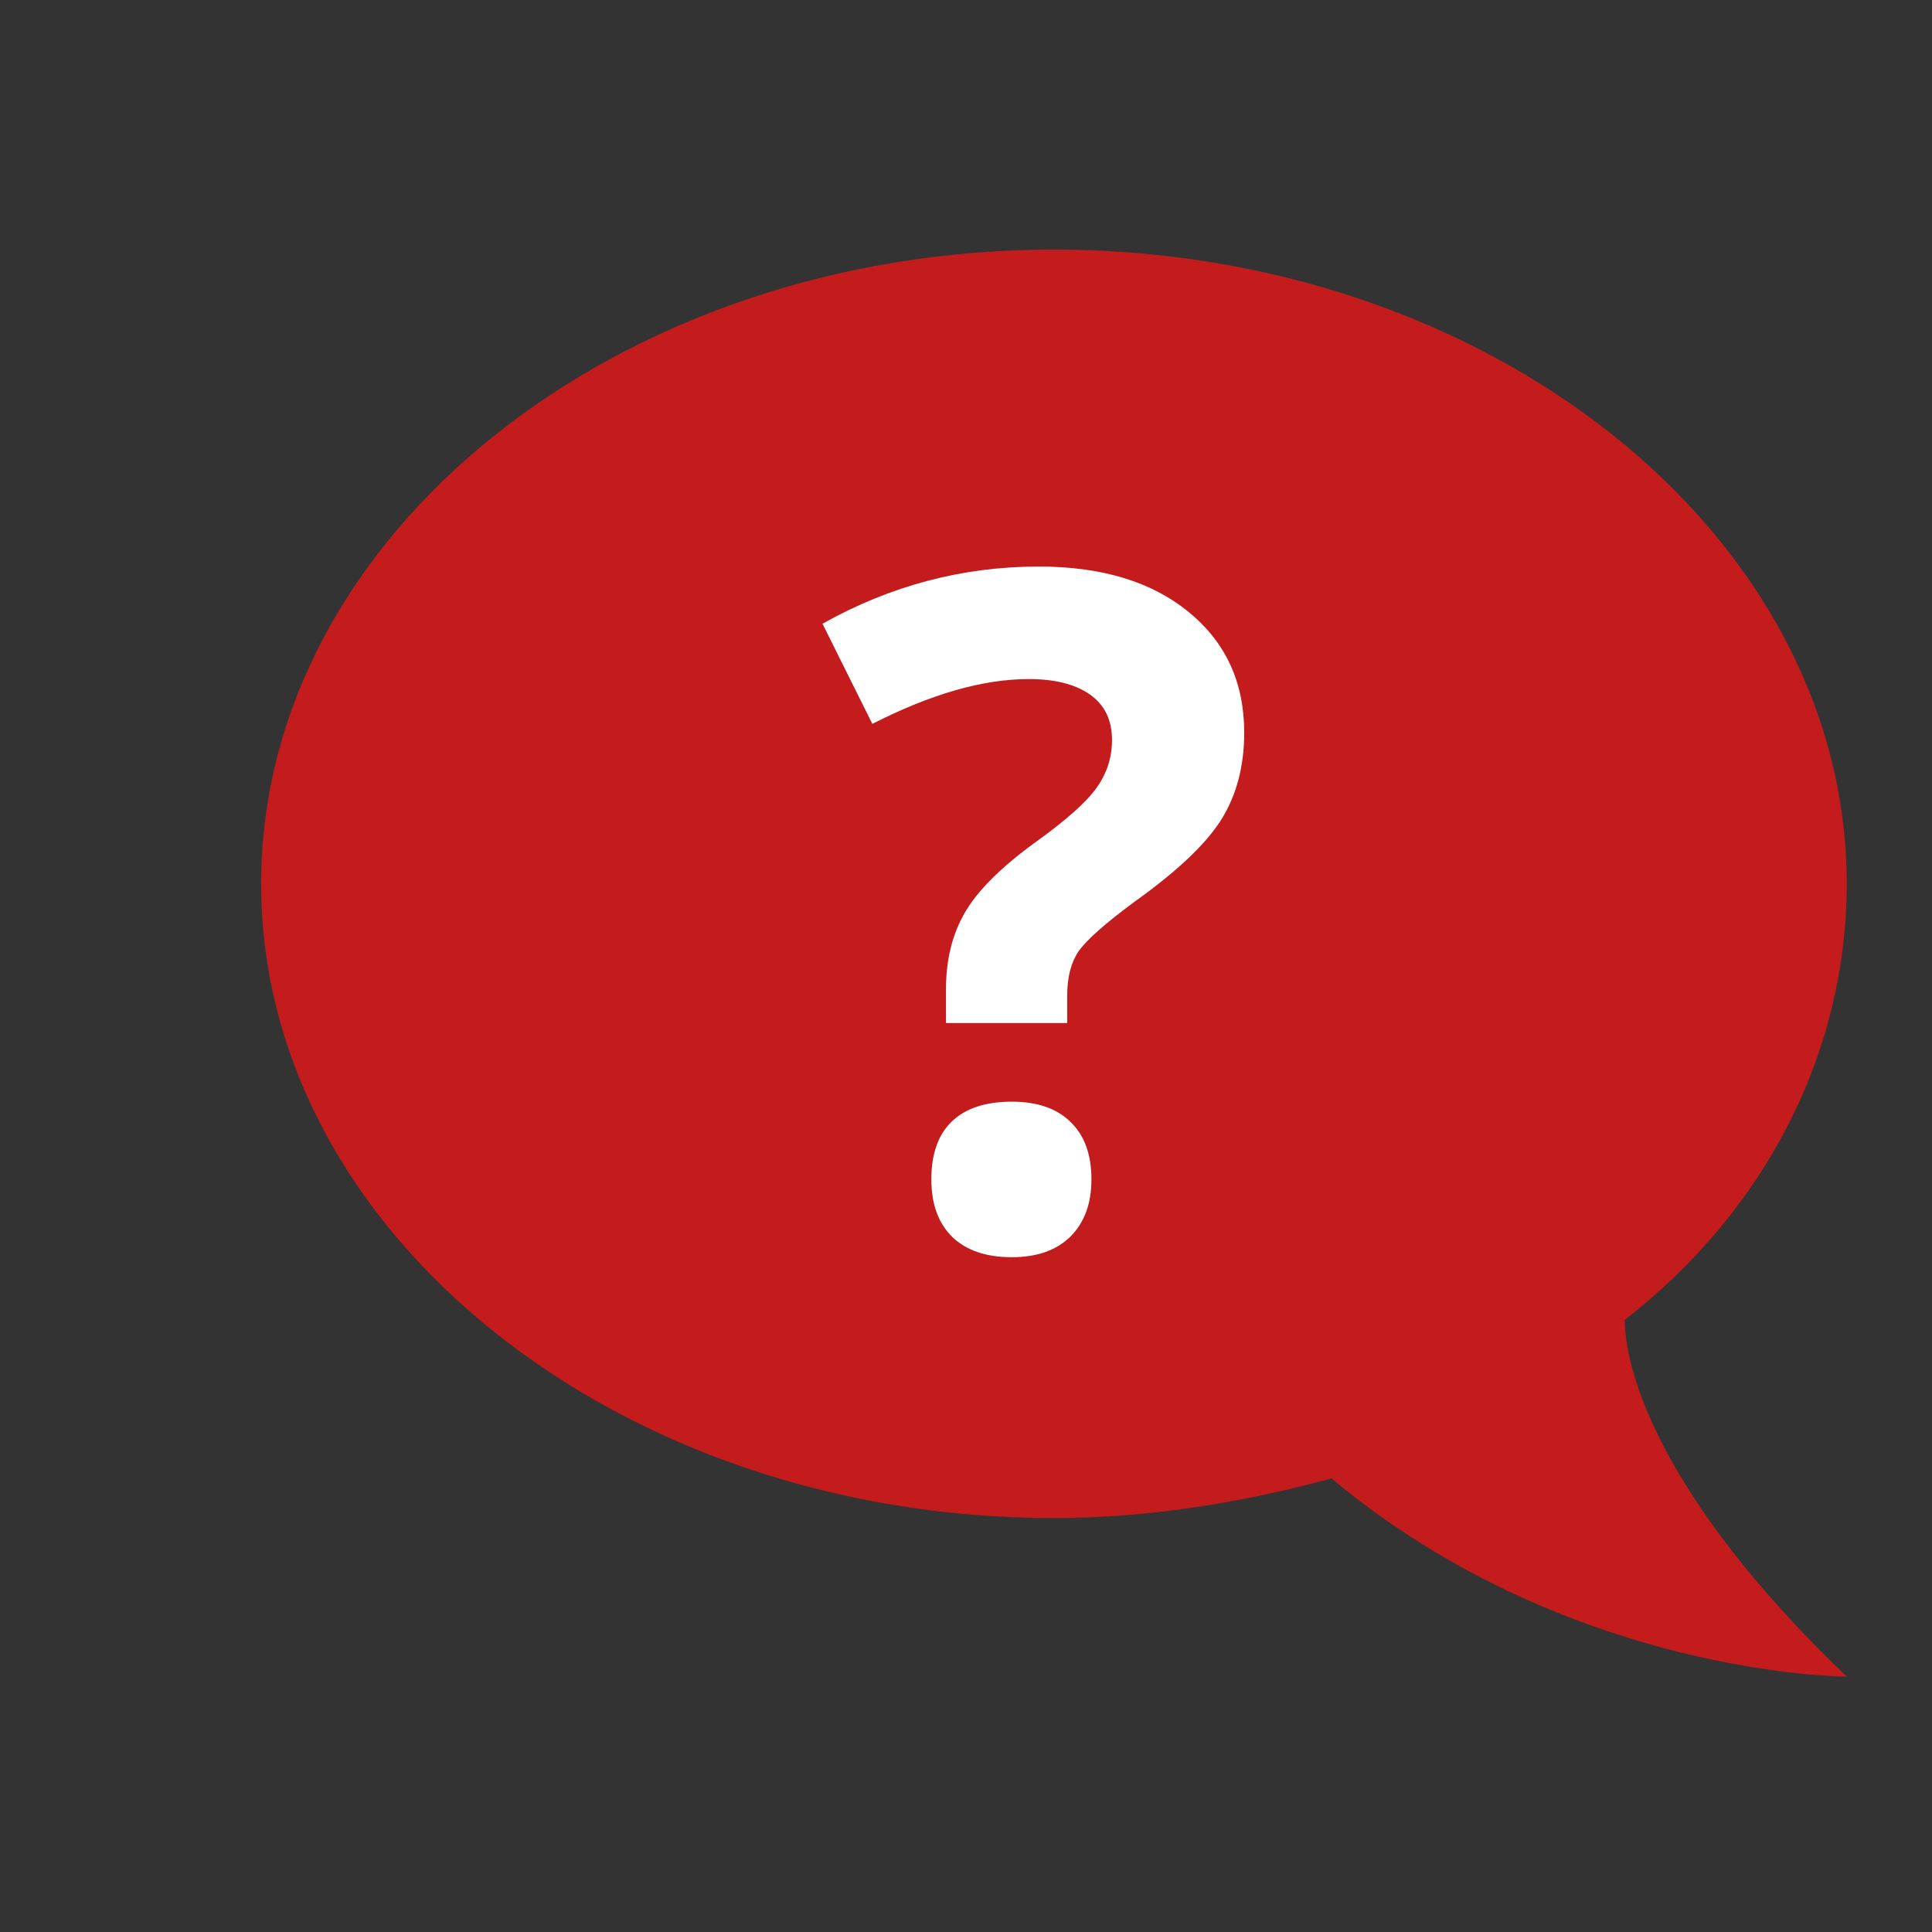 <svg width="66" height="66" viewBox="0 0 66 66" fill="none" xmlns="http://www.w3.org/2000/svg">
<rect x="0" y="0" width="66" height="66" fill="#333333" stroke="none"/>
<path d="M36.004 8.526C50.9 8.526 63.087 18.276 63.087 30.193C63.087 35.88 60.379 41.297 55.504 45.089C55.504 46.714 56.587 51.047 63.087 57.276C63.087 57.276 53.608 57.276 45.483 50.505C42.504 51.318 39.254 51.859 36.004 51.859C21.108 51.859 8.921 42.109 8.921 30.193C8.921 18.276 21.108 8.526 36.004 8.526Z" fill="#C41C1C"/>
<path d="M32.316 34.948V33.792C32.316 32.792 32.53 31.922 32.957 31.182C33.384 30.443 34.165 29.656 35.301 28.823C36.395 28.042 37.113 27.406 37.457 26.917C37.811 26.427 37.988 25.88 37.988 25.276C37.988 24.599 37.738 24.083 37.238 23.729C36.738 23.375 36.04 23.198 35.145 23.198C33.582 23.198 31.801 23.708 29.801 24.729L28.098 21.307C30.421 20.005 32.884 19.354 35.488 19.354C37.634 19.354 39.337 19.87 40.598 20.901C41.868 21.932 42.504 23.307 42.504 25.026C42.504 26.172 42.243 27.161 41.723 27.995C41.202 28.828 40.212 29.766 38.754 30.807C37.754 31.547 37.118 32.109 36.848 32.495C36.587 32.88 36.457 33.385 36.457 34.01V34.948H32.316ZM31.816 40.292C31.816 39.417 32.051 38.755 32.52 38.307C32.988 37.859 33.671 37.635 34.566 37.635C35.431 37.635 36.098 37.864 36.566 38.323C37.046 38.781 37.285 39.438 37.285 40.292C37.285 41.114 37.046 41.766 36.566 42.245C36.087 42.714 35.421 42.948 34.566 42.948C33.691 42.948 33.014 42.719 32.535 42.26C32.056 41.792 31.816 41.135 31.816 40.292Z" fill="white"/>
</svg>
